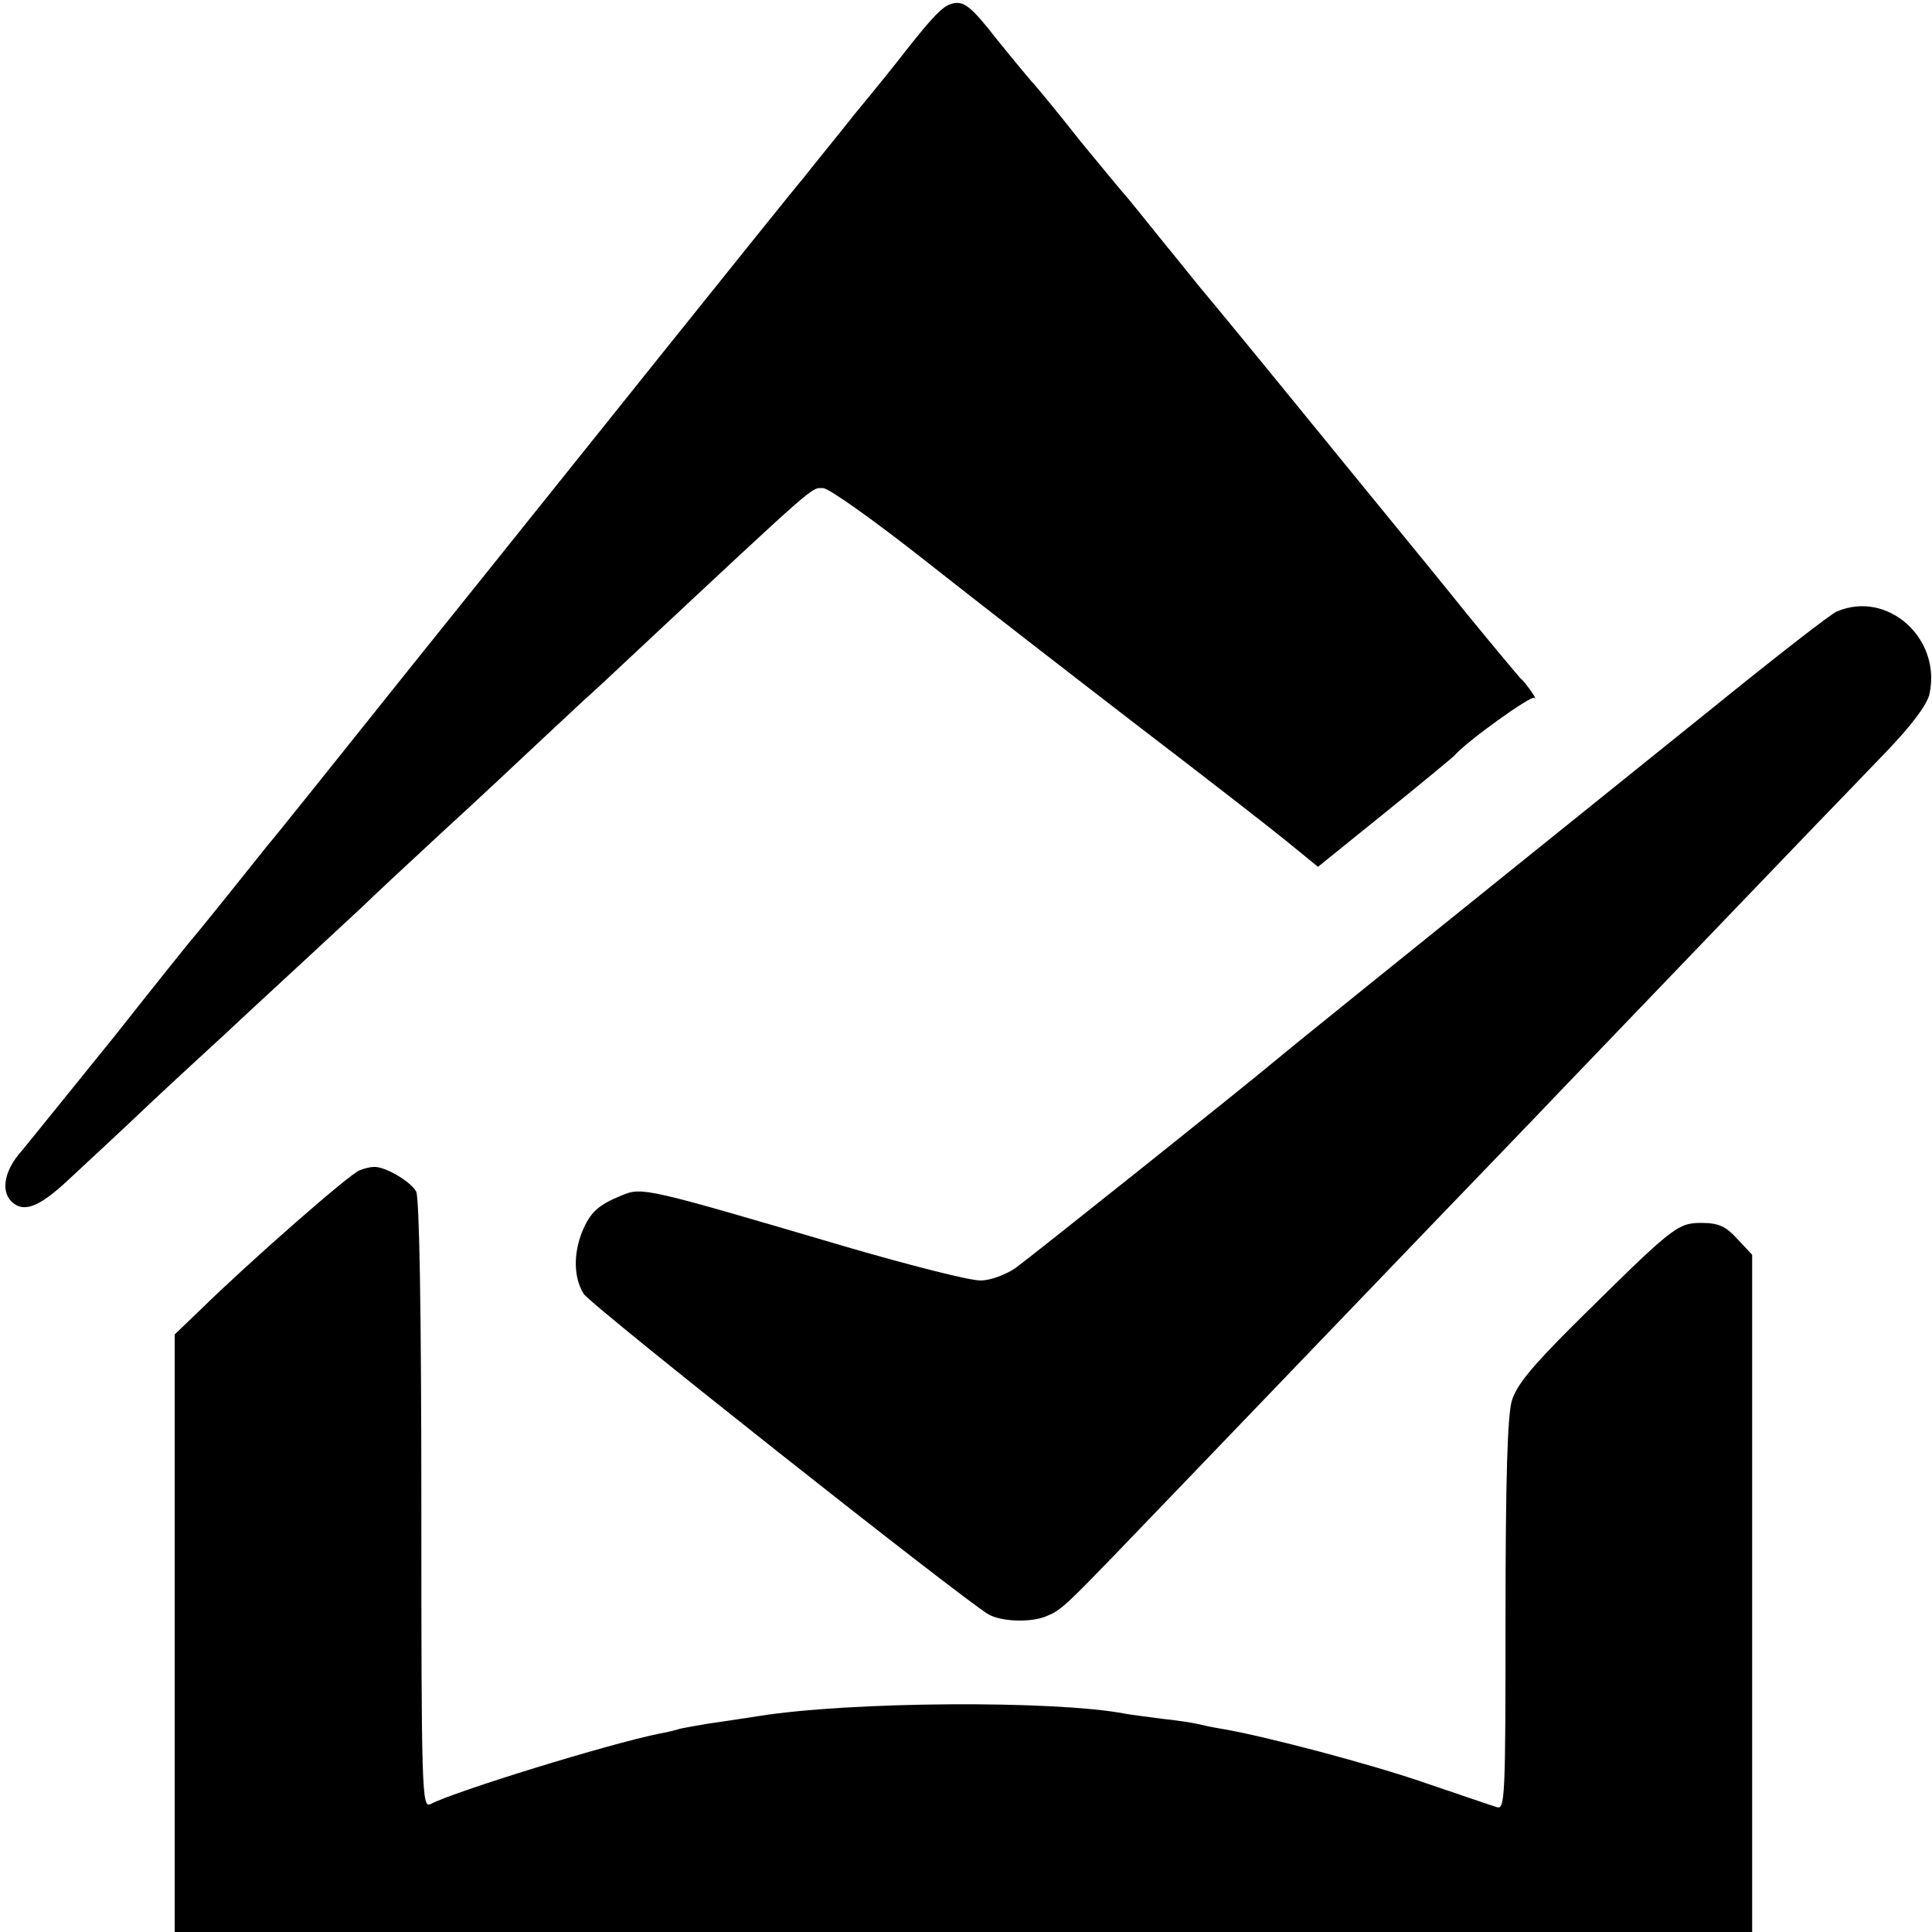 <?xml version="1.0" standalone="no"?>
<!DOCTYPE svg PUBLIC "-//W3C//DTD SVG 20010904//EN"
 "http://www.w3.org/TR/2001/REC-SVG-20010904/DTD/svg10.dtd">
<svg version="1.0" xmlns="http://www.w3.org/2000/svg"
 width="376pt" height="376pt" viewBox="0 0 376 376"
 preserveAspectRatio="xMidYMid meet">
<g transform="translate(0,376) scale(0.1,-0.1)"
fill="#000000" stroke="none">
<path d="M1850 3752 c-16 -5 -36 -26 -85 -88 -16 -21 -61 -77 -100 -124 -38
-48 -84 -104 -101 -126 -18 -21 -135 -167 -261 -324 -126 -157 -349 -436 -497
-620 -147 -184 -275 -344 -285 -355 -9 -11 -43 -54 -76 -95 -33 -41 -62 -77
-65 -80 -3 -3 -73 -90 -155 -194 -83 -103 -165 -204 -182 -225 -34 -37 -42
-78 -21 -99 23 -23 53 -12 108 39 30 28 107 99 170 159 63 59 129 119 145 134
25 24 105 97 261 242 16 16 86 81 154 144 69 63 152 141 185 172 33 31 74 69
90 84 17 15 59 54 95 88 368 344 348 326 372 326 11 0 101 -64 201 -143 100
-79 286 -223 412 -320 127 -97 257 -198 290 -225 l60 -49 130 105 c72 58 132
108 135 111 25 29 150 118 156 113 9 -8 -17 30 -27 38 -3 3 -50 59 -104 125
-53 66 -112 138 -130 160 -18 22 -108 132 -200 245 -92 113 -177 216 -189 230
-11 14 -48 59 -81 100 -33 41 -62 77 -65 80 -3 3 -43 51 -88 106 -44 56 -87
108 -94 115 -7 8 -37 44 -66 80 -54 69 -67 79 -92 71z"/>
<path d="M3575 2570 c-11 -4 -120 -89 -241 -187 -691 -556 -827 -666 -847
-683 -63 -53 -483 -388 -511 -408 -19 -13 -49 -24 -67 -24 -19 -1 -137 29
-264 66 -387 114 -395 116 -434 100 -47 -19 -62 -33 -78 -71 -17 -43 -17 -89
3 -121 12 -21 738 -595 788 -624 25 -14 81 -16 111 -4 35 15 27 8 270 261 215
224 247 257 485 505 102 106 212 220 245 255 120 125 451 470 503 524 30 31
89 92 132 137 51 53 80 92 85 113 24 109 -82 203 -180 161z"/>
<path d="M699 1482 c-21 -9 -211 -175 -311 -273 l-48 -46 0 -582 0 -581 1535
0 1535 0 0 659 0 659 -29 31 c-23 25 -37 31 -70 31 -47 0 -56 -8 -250 -200
-80 -80 -110 -116 -119 -147 -8 -29 -12 -149 -12 -418 0 -355 -1 -377 -17
-372 -10 3 -71 24 -136 46 -109 38 -315 92 -397 106 -19 3 -42 8 -50 10 -8 2
-39 7 -69 10 -30 4 -62 8 -72 10 -136 26 -534 24 -714 -5 -33 -5 -78 -12 -100
-15 -22 -4 -48 -8 -57 -11 -9 -3 -25 -6 -35 -8 -99 -20 -397 -112 -445 -137
-17 -9 -18 22 -18 581 0 387 -4 598 -10 611 -11 20 -61 49 -82 48 -7 0 -20 -3
-29 -7z"/>
</g>
</svg>
